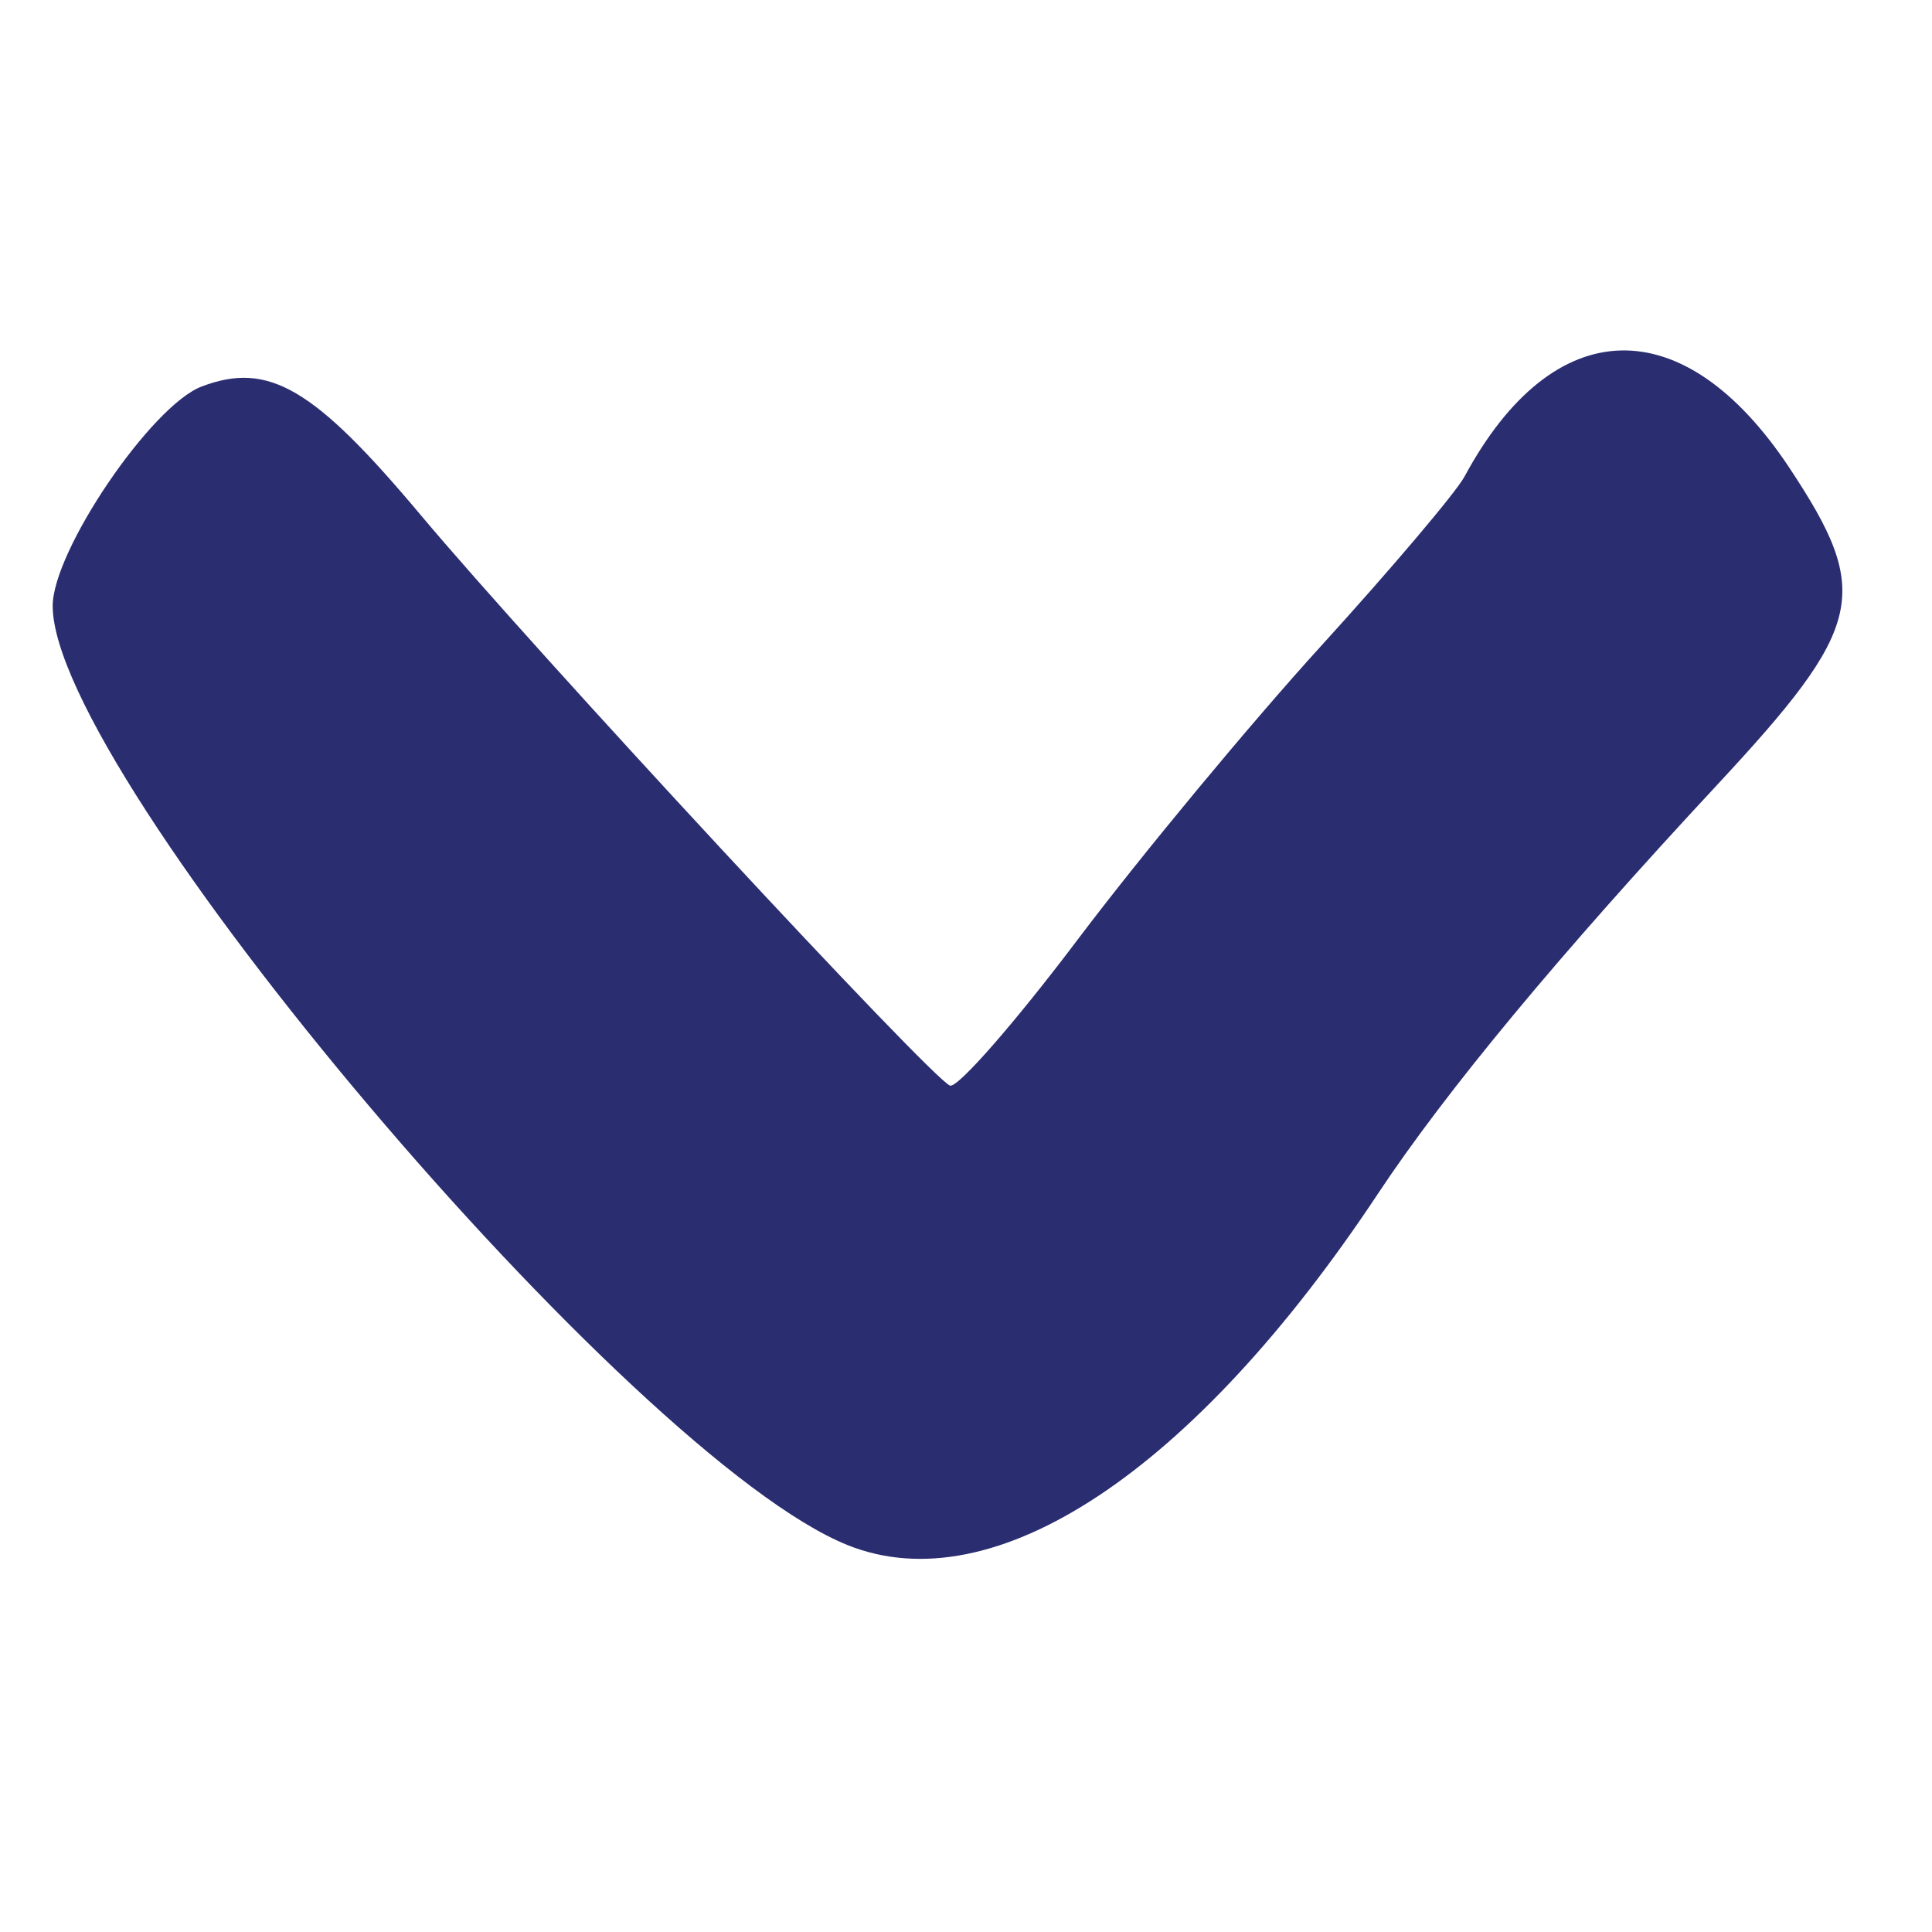 <?xml version="1.0" encoding="UTF-8" standalone="no"?>
<svg version="1.1" id="svg1" width="35.2" height="35.2" viewBox="0 0 35.2 35.2" xml:space="preserve" xmlns="http://www.w3.org/2000/svg" xmlns:svg="http://www.w3.org/2000/svg">
  <defs id="defs1"/>
  <path style="fill:#2a2d70" d="M 15.441,28.15 C 11.507,26.569 0.96,14.107 0.96,11.04 c 0,-1.003 1.796,-3.649 2.714,-3.998 1.218,-0.463 2.046,0.022 3.988,2.338 2.095,2.498 9.291,10.256 9.646,10.399 0.135,0.054 1.186,-1.147 2.334,-2.67 1.149,-1.523 3.139,-3.924 4.423,-5.335 1.284,-1.411 2.462,-2.802 2.617,-3.09 1.622,-3.007 3.992,-3.07 5.922,-0.157 1.509,2.278 1.37,2.882 -1.325,5.78 -2.872,3.087 -4.937,5.576 -6.173,7.441 -3.361,5.069 -6.995,7.476 -9.666,6.402 z" id="path2"/>
</svg>
